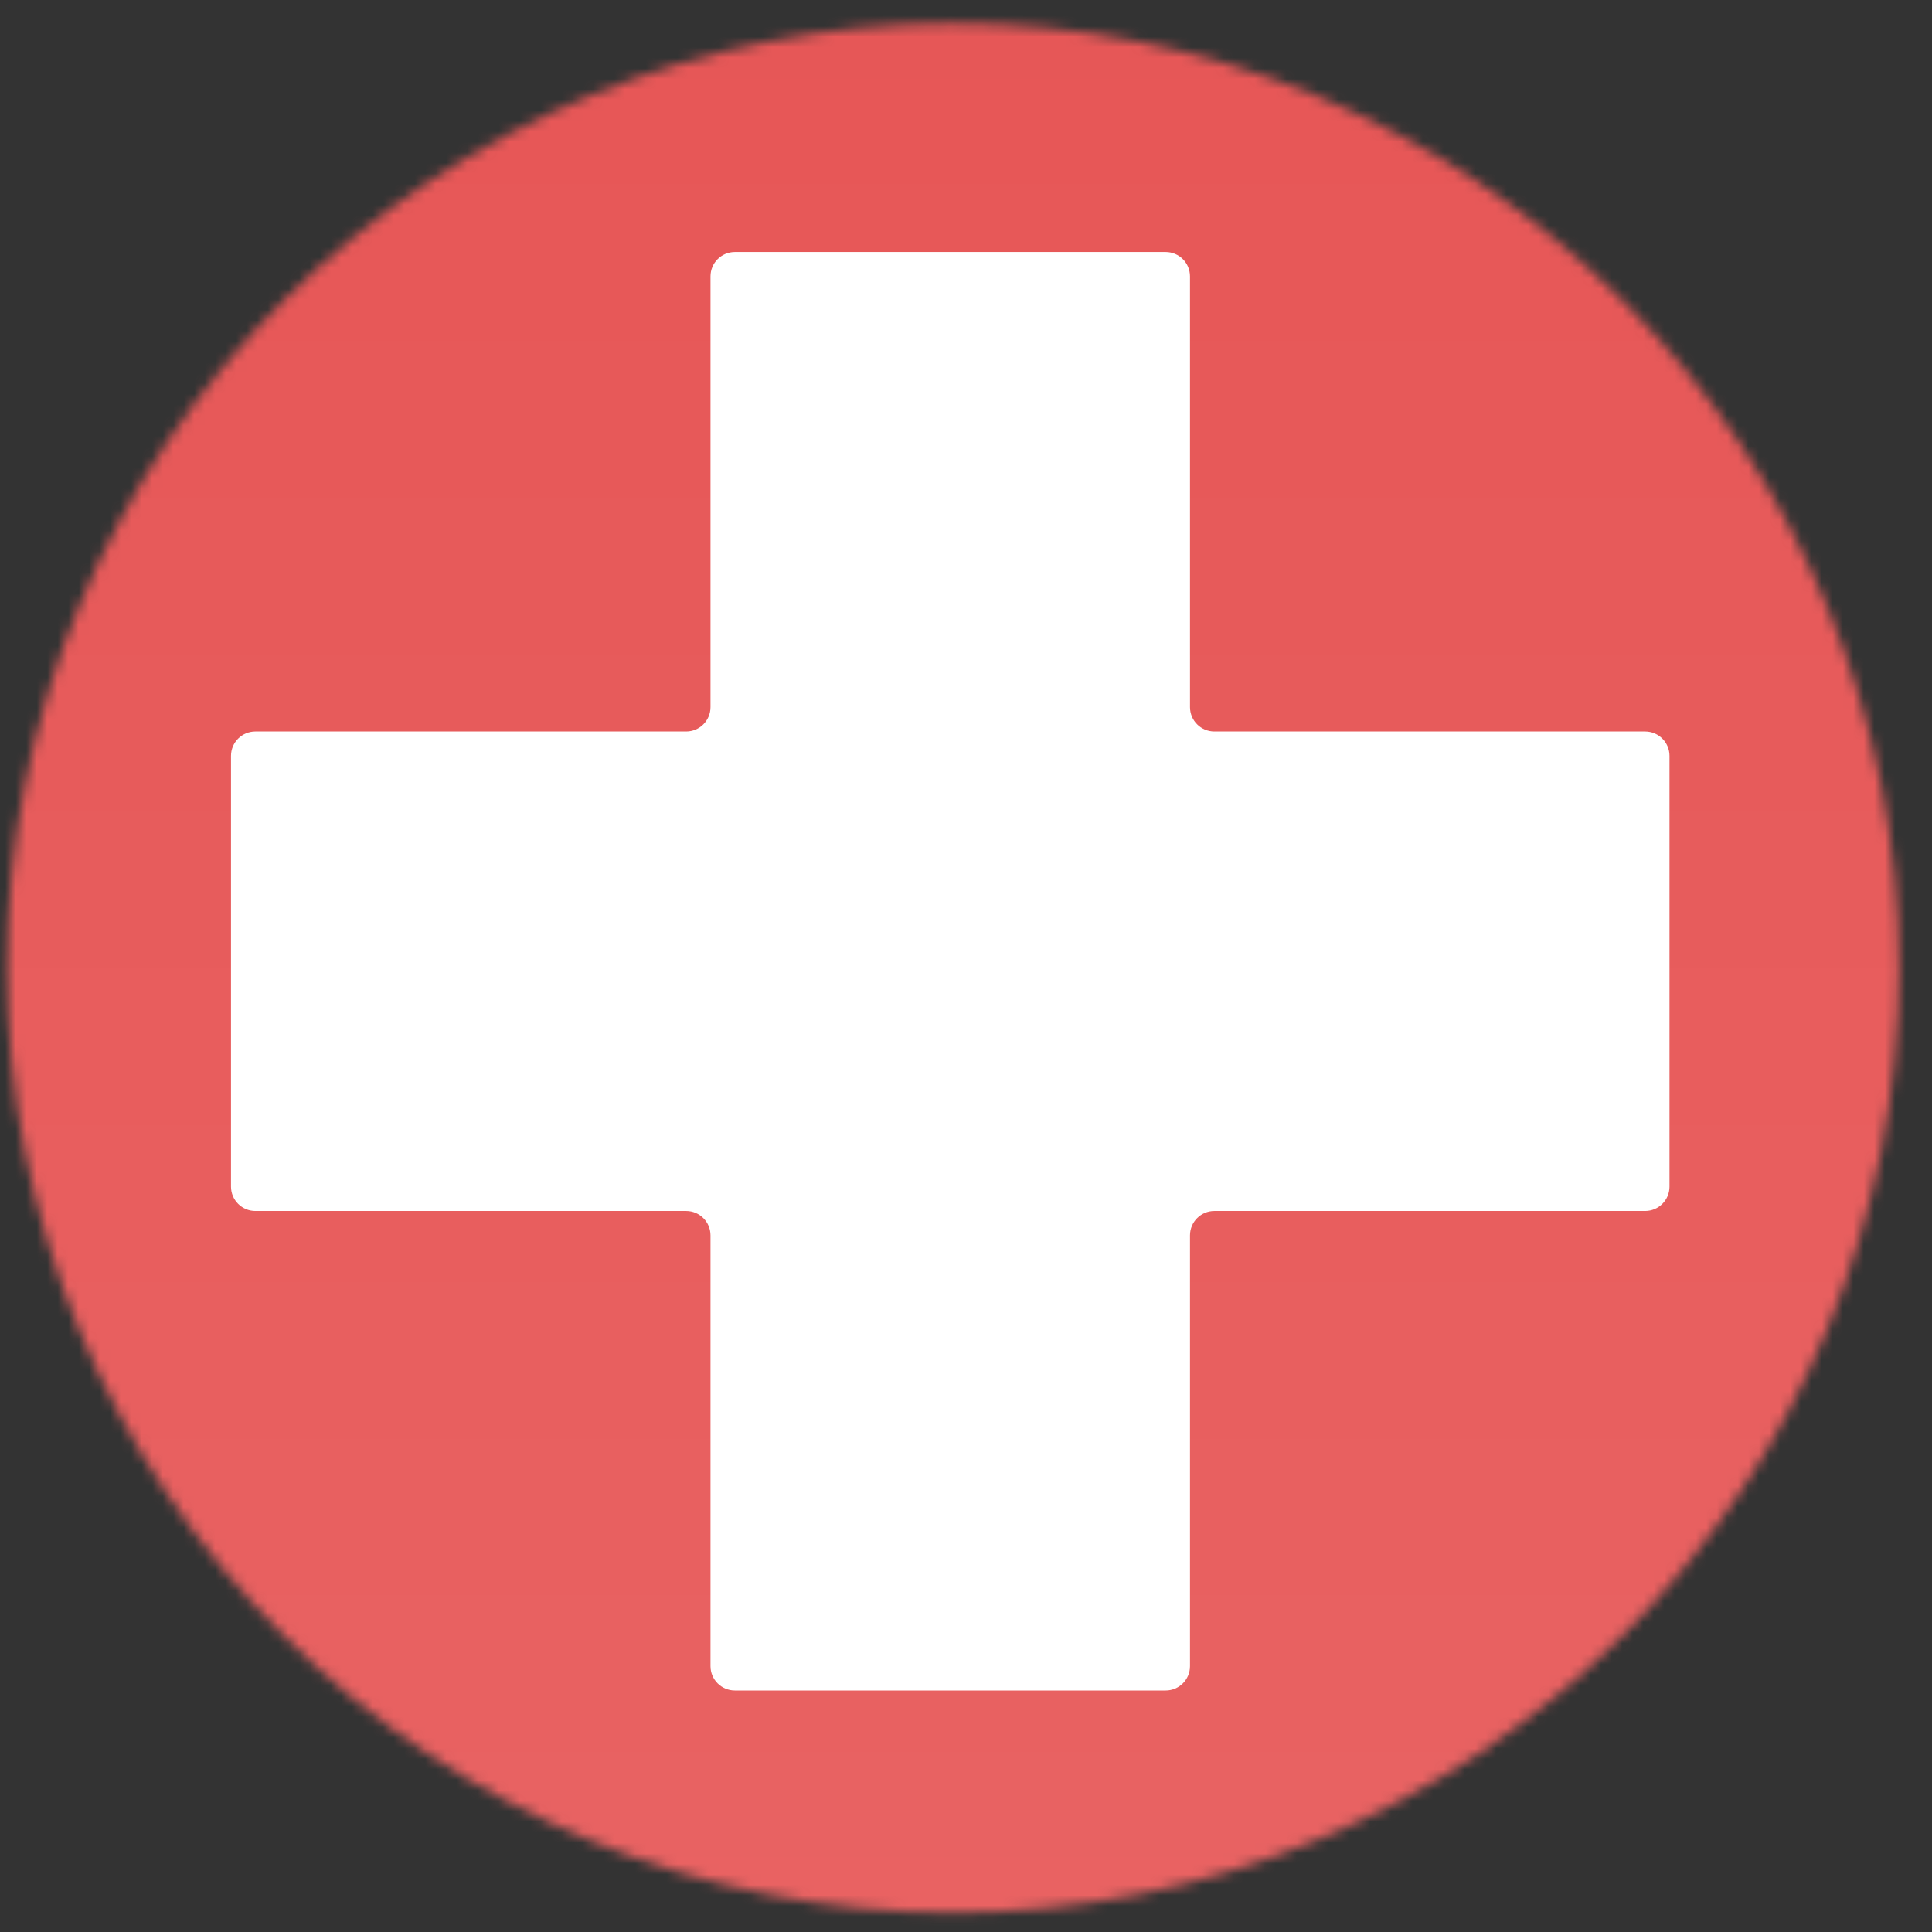<svg width="184" height="184" viewBox="0 0 184 184" fill="none" xmlns="http://www.w3.org/2000/svg">
<rect x="0" y="0" width="184" height="184" fill="#333333" stroke="none"/>
<mask id="mask0_752_1036" style="mask-type:luminance" maskUnits="userSpaceOnUse" x="0" y="0" width="184" height="184">
<path d="M0 0H183.179V183.179H0V0Z" fill="white"/>
</mask>
<g mask="url(#mask0_752_1036)">
<mask id="mask1_752_1036" style="mask-type:luminance" maskUnits="userSpaceOnUse" x="0" y="2" width="181" height="181">
<path d="M180.854 92.184C180.854 95.13 180.713 98.077 180.421 101.006C180.138 103.943 179.705 106.852 179.131 109.743C178.547 112.633 177.832 115.486 176.975 118.301C176.118 121.126 175.129 123.894 174 126.614C172.87 129.345 171.608 132 170.224 134.598C168.831 137.197 167.315 139.72 165.677 142.168C164.039 144.626 162.278 146.989 160.404 149.267C158.54 151.546 156.554 153.72 154.473 155.811C152.383 157.891 150.198 159.868 147.92 161.733C145.641 163.606 143.269 165.357 140.821 166.996C138.364 168.634 135.84 170.15 133.232 171.534C130.634 172.927 127.969 174.179 125.239 175.309C122.518 176.439 119.741 177.428 116.916 178.284C114.092 179.141 111.239 179.857 108.339 180.431C105.449 181.005 102.53 181.438 99.592 181.721C96.664 182.013 93.717 182.154 90.77 182.154C87.814 182.154 84.877 182.013 81.939 181.721C79.002 181.438 76.083 181.005 73.193 180.431C70.293 179.857 67.44 179.141 64.615 178.284C61.791 177.428 59.014 176.439 56.292 175.309C53.562 174.179 50.898 172.927 48.299 171.534C45.691 170.15 43.168 168.634 40.711 166.996C38.263 165.357 35.89 163.606 33.612 161.733C31.333 159.868 29.149 157.891 27.059 155.811C24.978 153.72 22.991 151.546 21.127 149.267C19.254 146.989 17.493 144.626 15.855 142.168C14.217 139.72 12.701 137.197 11.317 134.598C9.923 132 8.662 129.345 7.532 126.614C6.402 123.894 5.414 121.126 4.557 118.301C3.7 115.486 2.984 112.633 2.401 109.743C1.826 106.852 1.393 103.943 1.111 101.006C0.819 98.077 0.678 95.13 0.678 92.184C0.678 89.246 0.819 86.299 1.111 83.371C1.393 80.434 1.826 77.524 2.401 74.634C2.984 71.743 3.7 68.891 4.557 66.076C5.414 63.251 6.402 60.483 7.532 57.762C8.662 55.032 9.923 52.377 11.317 49.778C12.701 47.18 14.217 44.656 15.855 42.199C17.493 39.751 19.254 37.388 21.127 35.109C22.991 32.831 24.978 30.656 27.059 28.566C29.149 26.485 31.333 24.508 33.612 22.644C35.89 20.77 38.263 19.019 40.711 17.381C43.168 15.743 45.691 14.227 48.299 12.843C50.898 11.449 53.562 10.197 56.292 9.067C59.014 7.938 61.791 6.949 64.615 6.092C67.44 5.235 70.293 4.52 73.193 3.946C76.083 3.371 79.002 2.938 81.939 2.656C84.877 2.364 87.814 2.223 90.77 2.223C93.717 2.223 96.664 2.364 99.592 2.656C102.53 2.938 105.449 3.371 108.339 3.946C111.239 4.52 114.092 5.235 116.916 6.092C119.741 6.949 122.518 7.938 125.239 9.067C127.969 10.197 130.634 11.449 133.232 12.843C135.84 14.227 138.364 15.743 140.821 17.381C143.269 19.019 145.641 20.77 147.92 22.644C150.198 24.508 152.383 26.485 154.473 28.566C156.554 30.656 158.54 32.831 160.404 35.109C162.278 37.388 164.039 39.751 165.677 42.199C167.315 44.656 168.831 47.18 170.224 49.778C171.608 52.377 172.87 55.032 174 57.762C175.129 60.483 176.118 63.251 176.975 66.076C177.832 68.891 178.547 71.743 179.131 74.634C179.705 77.524 180.138 80.434 180.421 83.371C180.713 86.299 180.854 89.246 180.854 92.184Z" fill="white"/>
</mask>
<g mask="url(#mask1_752_1036)">
<path d="M-36.371 10.18L8.642 219.156L217.902 174.199L172.888 -34.777L-36.371 10.18Z" fill="url(#paint0_linear_752_1036)"/>
</g>
</g>
<path d="M159 71.988C159 70.706 157.961 69.667 156.679 69.667H115.654C114.372 69.667 113.333 68.627 113.333 67.346V26.321C113.333 25.039 112.294 24 111.012 24H69.988C68.706 24 67.667 25.039 67.667 26.321V67.346C67.667 68.627 66.627 69.667 65.346 69.667H24.321C23.039 69.667 22 70.706 22 71.988V113.012C22 114.294 23.039 115.333 24.321 115.333H65.346C66.627 115.333 67.667 116.372 67.667 117.654V158.679C67.667 159.961 68.706 161 69.988 161H111.012C112.294 161 113.333 159.961 113.333 158.679V117.654C113.333 116.372 114.372 115.333 115.654 115.333H156.679C157.961 115.333 159 114.294 159 113.012V71.988Z" fill="white"/>
<defs>
<linearGradient id="paint0_linear_752_1036" x1="90.765" y1="-34.777" x2="90.765" y2="219.156" gradientUnits="userSpaceOnUse">
<stop stop-color="#E65454"/>
<stop offset="1" stop-color="#E96565"/>
</linearGradient>
</defs>
</svg>
